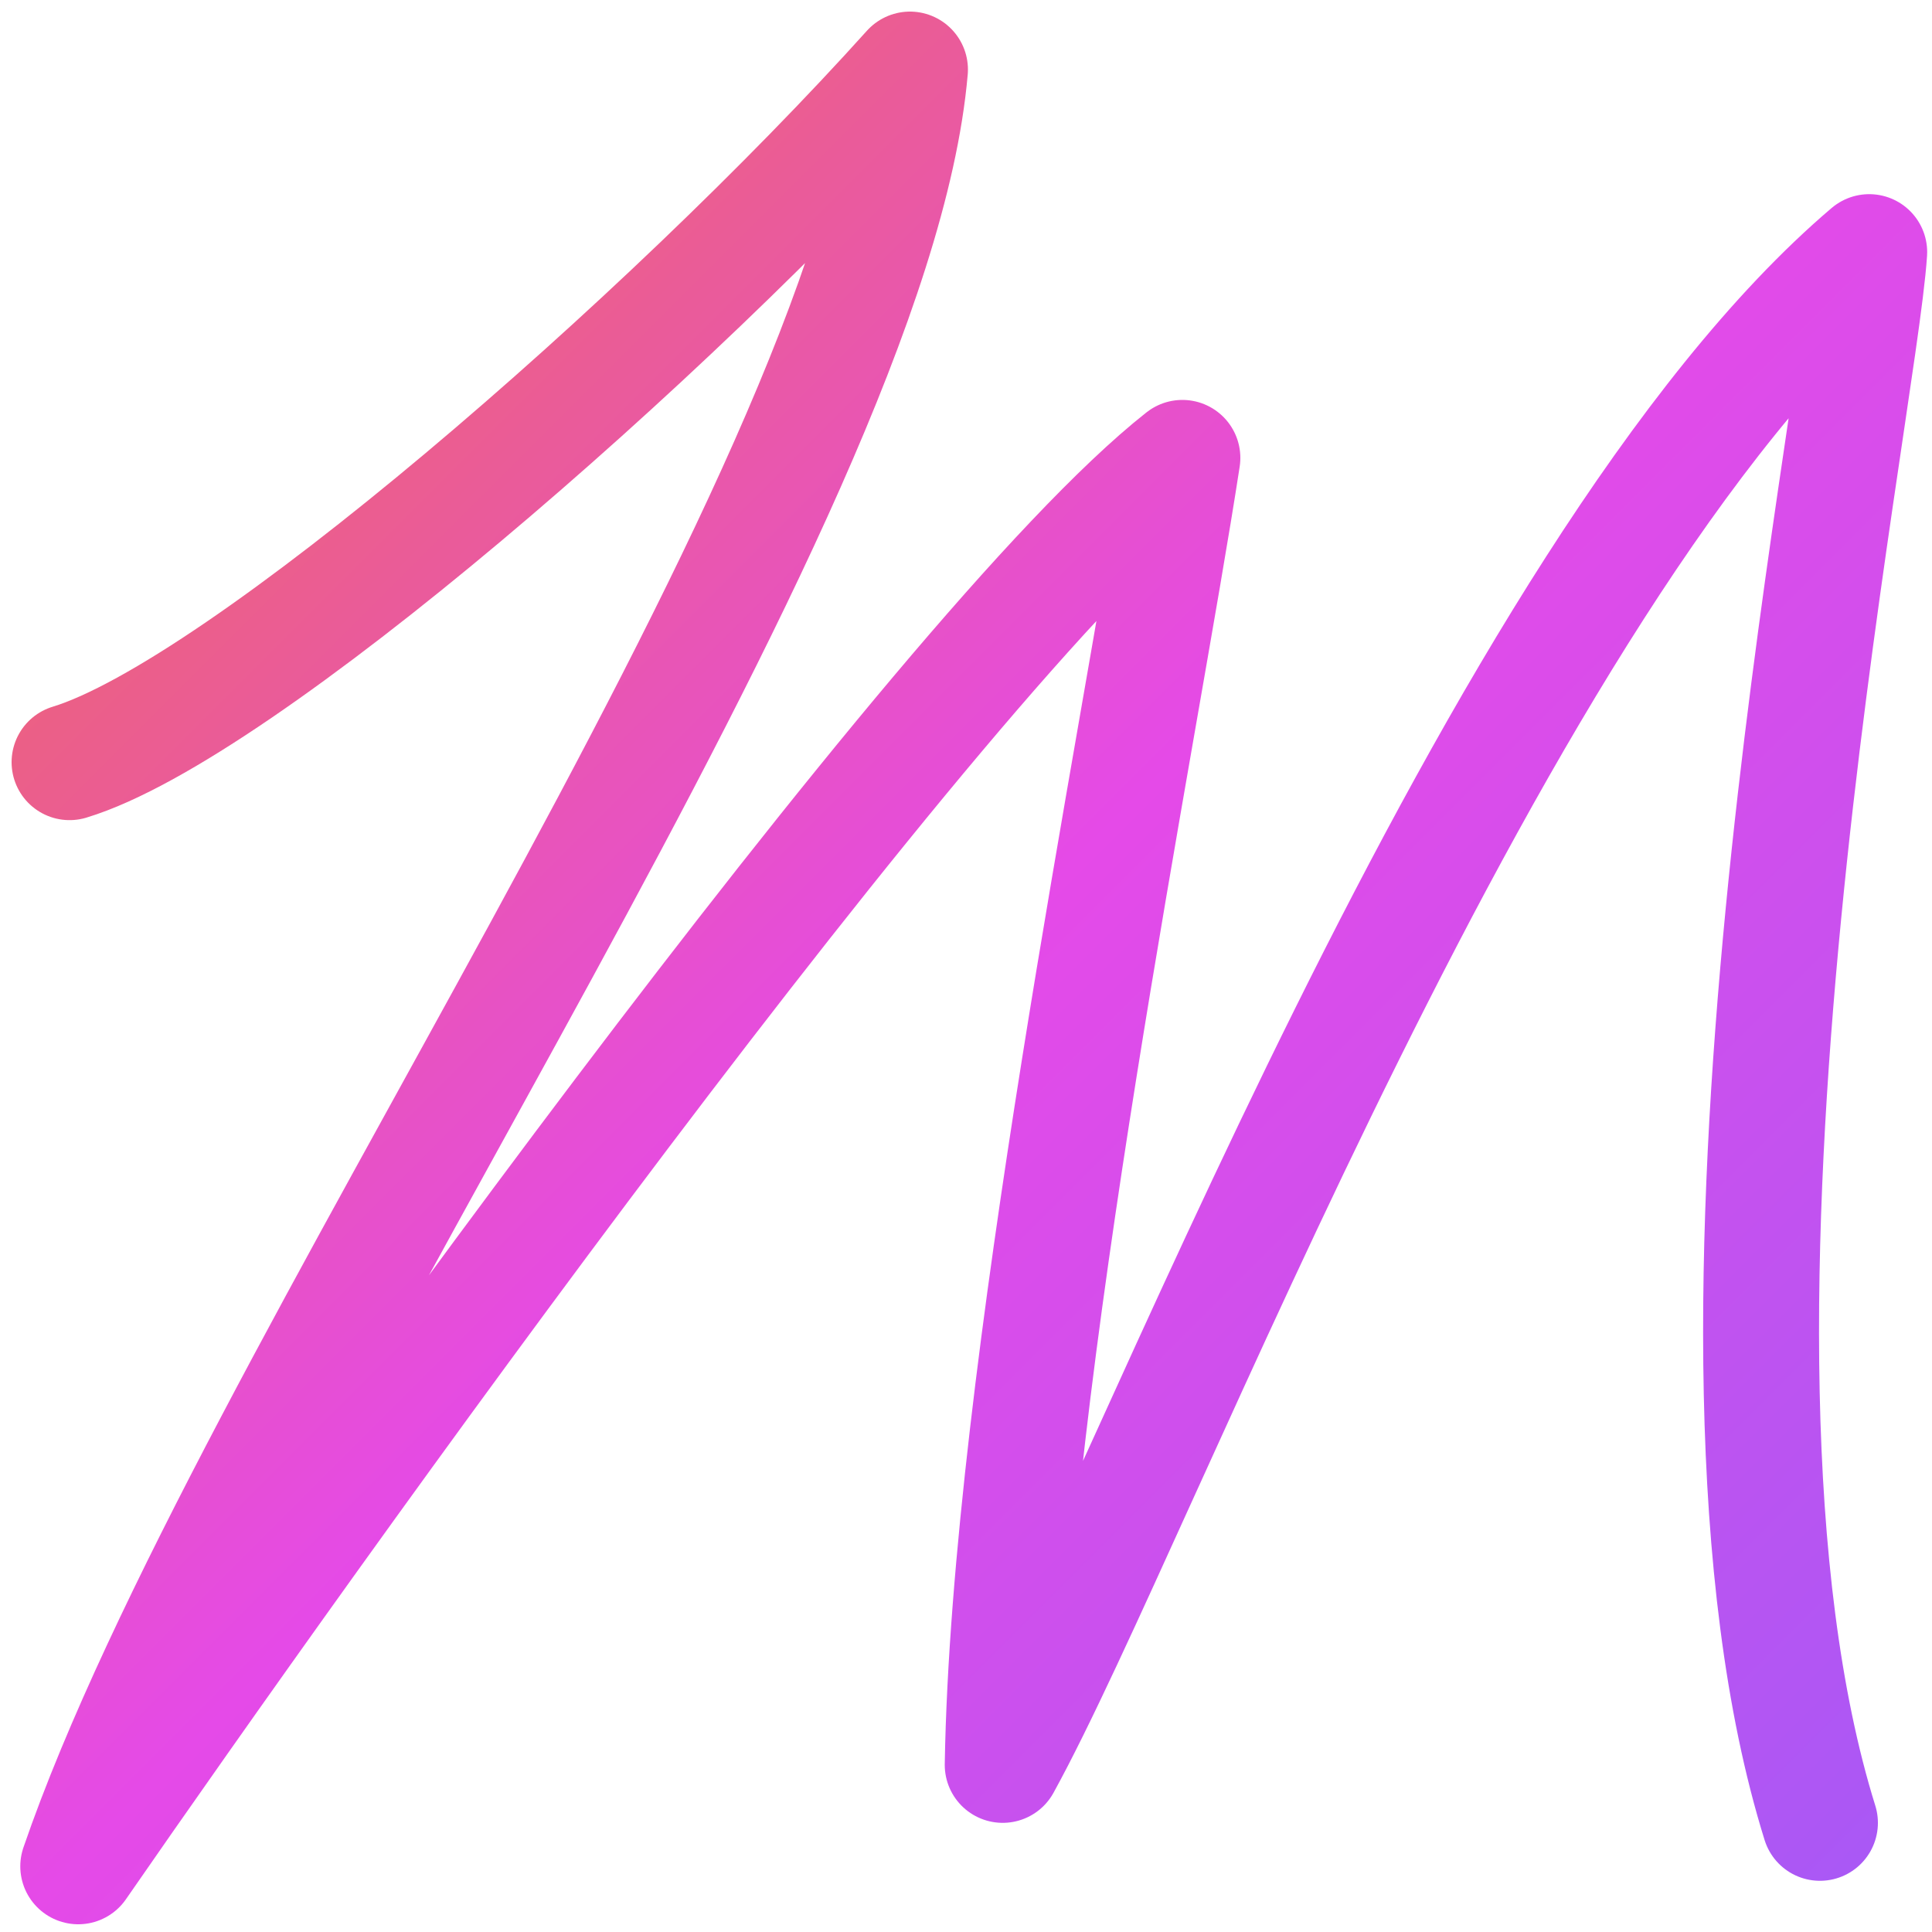 <?xml version="1.0" standalone="no"?>
<!DOCTYPE svg PUBLIC "-//W3C//DTD SVG 20010904//EN" "http://www.w3.org/TR/2001/REC-SVG-20010904/DTD/svg10.dtd">
<!-- Created using Krita: https://krita.org -->
<svg xmlns="http://www.w3.org/2000/svg" 
    xmlns:xlink="http://www.w3.org/1999/xlink"
    xmlns:krita="http://krita.org/namespaces/svg/krita"
    xmlns:sodipodi="http://sodipodi.sourceforge.net/DTD/sodipodi-0.dtd"
    width="240pt"
    height="240pt"
    viewBox="0 0 240 240">
<defs>
  <linearGradient id="gradient0" gradientUnits="objectBoundingBox" x1="0" y1="0" x2="1" y2="1" spreadMethod="pad">
   <stop stop-color="#ef6b52" offset="0" stop-opacity="1"/>
   <stop stop-color="#e54ae8" offset="0.5" stop-opacity="1"/>
   <stop stop-color="#a958f5" offset="1" stop-opacity="1"/>
  </linearGradient>
 </defs>
<path id="shape0" transform="translate(8.64, 8.64)" fill="none" stroke="url(#gradient0)" stroke-width="14.4" stroke-linecap="round" stroke-linejoin="round" d="M0 86.04C21.215 79.603 74.336 33.427 104.4 0C99.787 53.372 21.525 163.633 1.08 223.2C29.077 182.712 107.624 72.361 138.24 48.24C132.974 82.537 116.717 162.375 115.92 210.6C133.139 179.341 176.945 62.325 223.56 22.68C222.263 42.693 198.464 156.935 217.44 217.8"/>
</svg>
